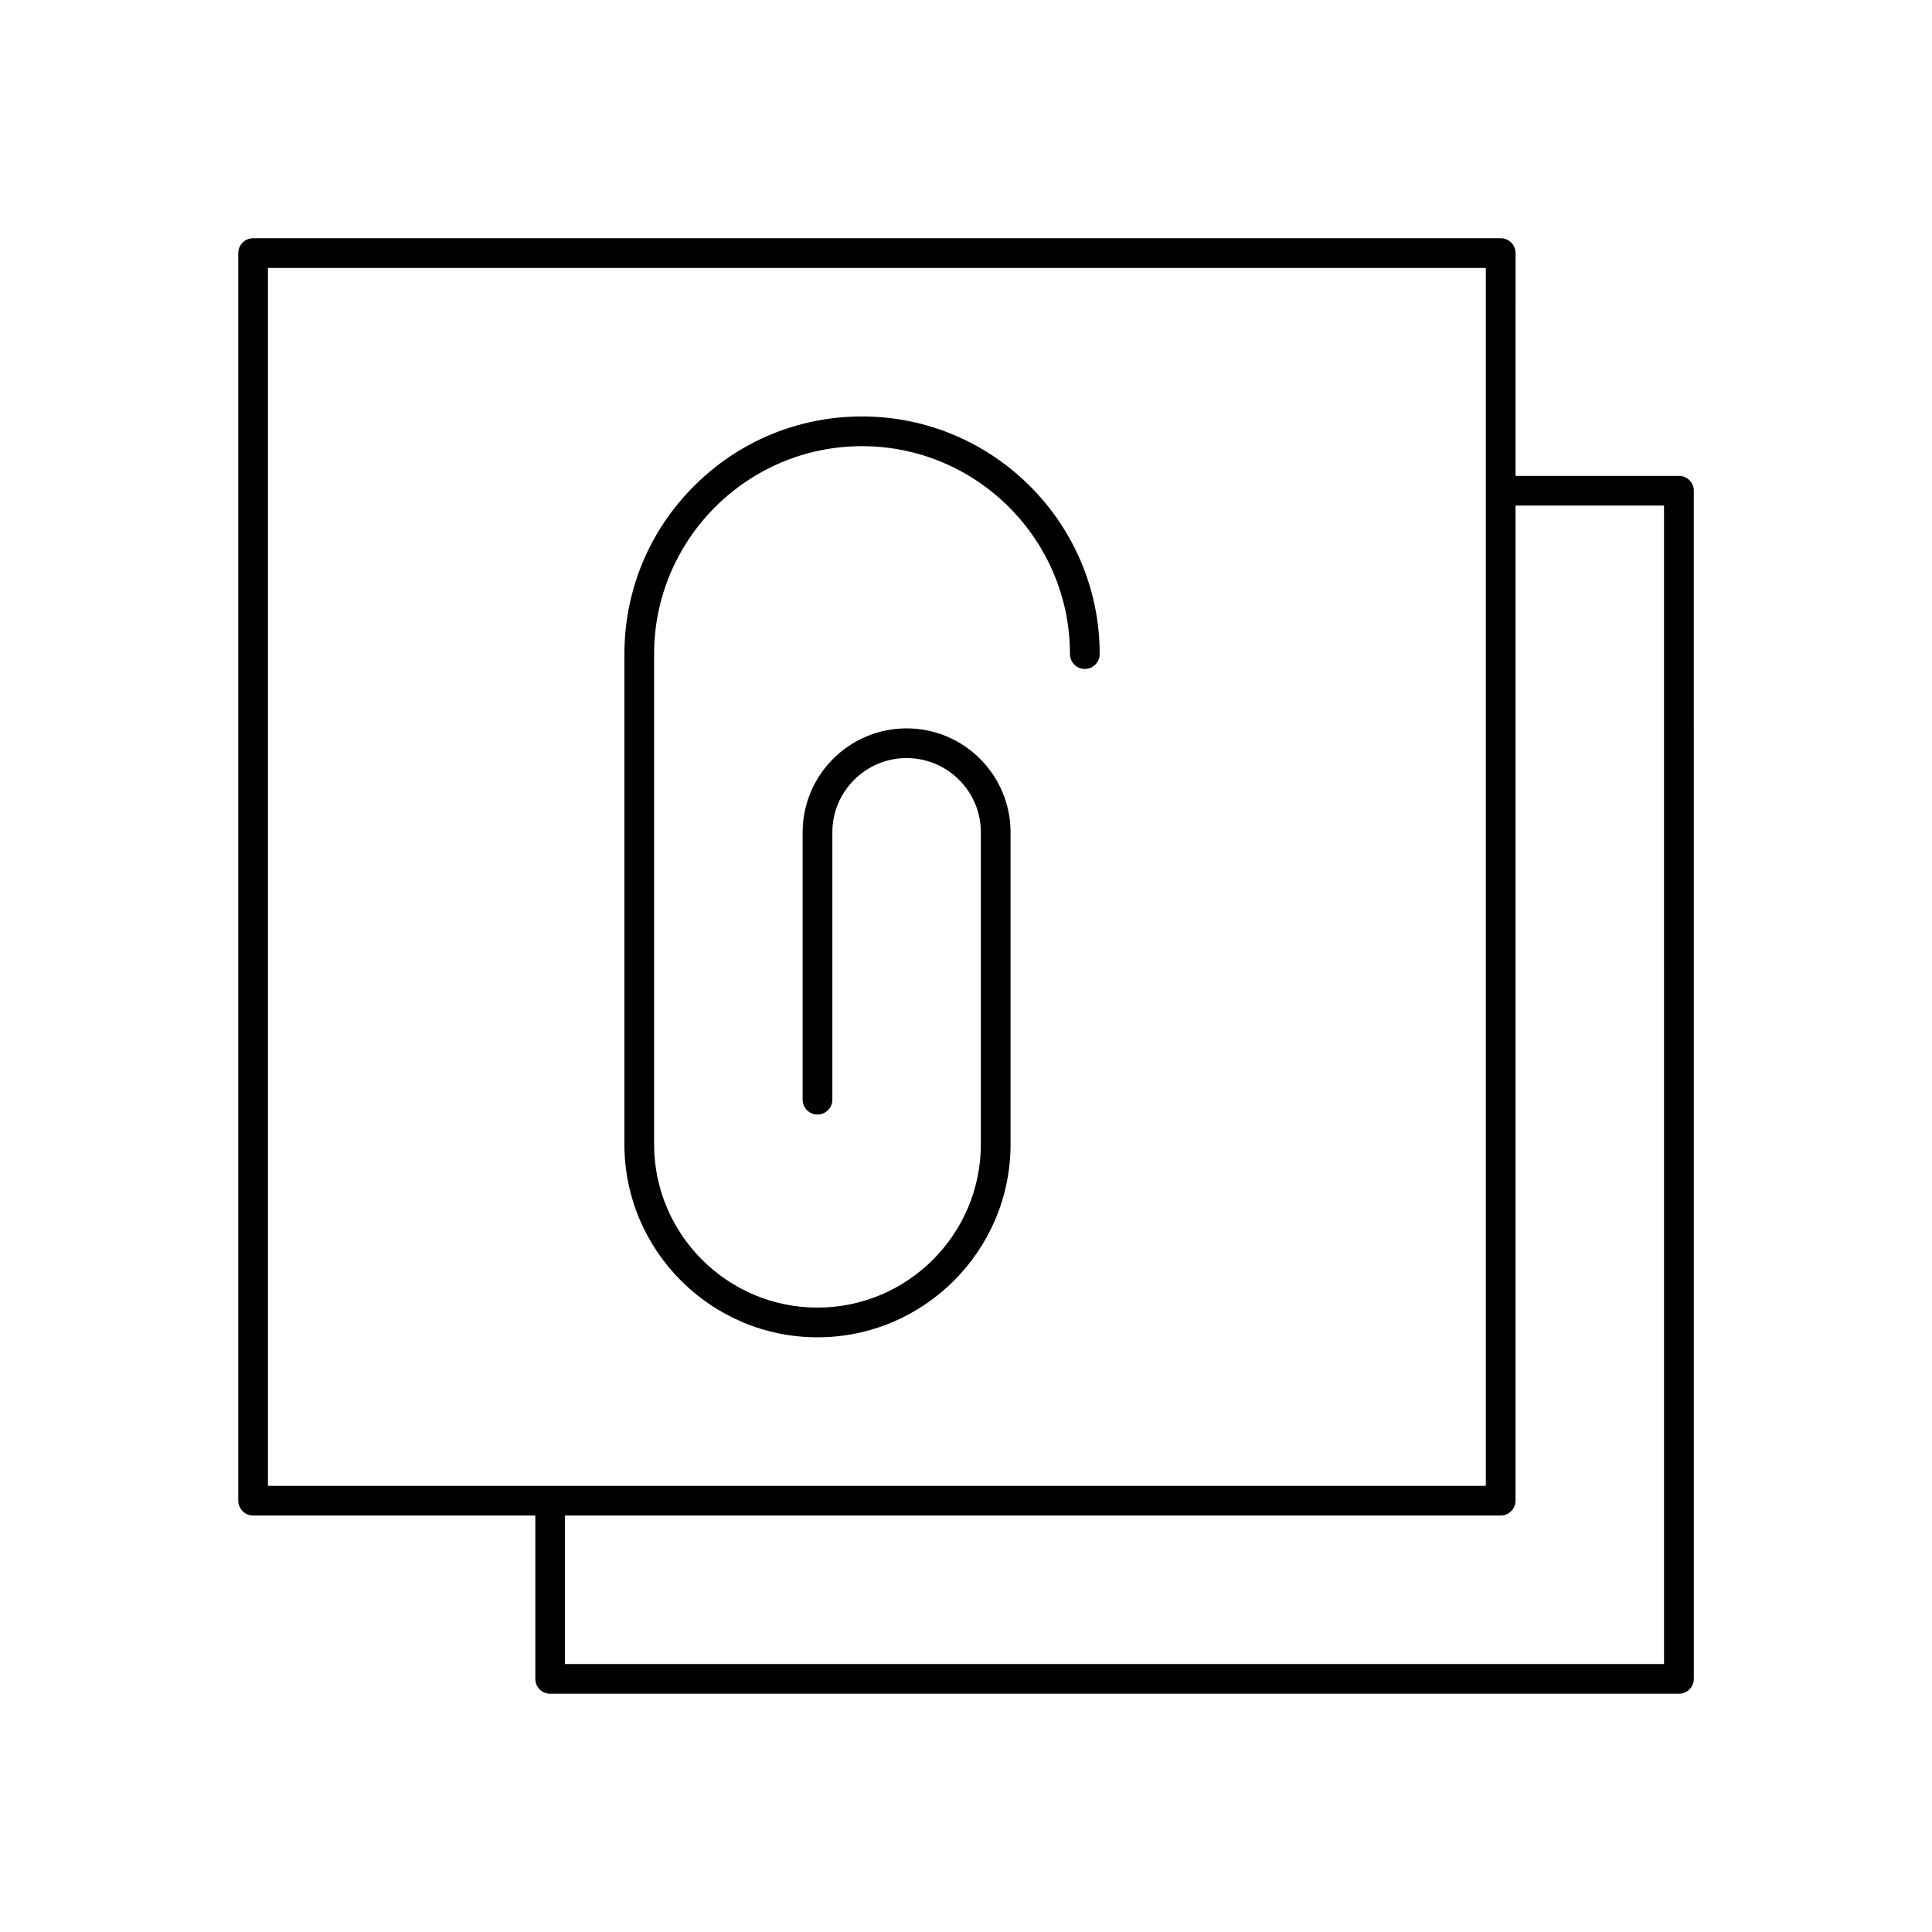 <?xml version="1.0" encoding="UTF-8"?>
<!-- The Best Svg Icon site in the world: iconSvg.co, Visit us! https://iconsvg.co -->
<svg fill="#000000" width="800px" height="800px" version="1.1" viewBox="144 144 512 512" xmlns="http://www.w3.org/2000/svg">
 <g>
  <path d="m588.93 270.11h-43.297l0.004-59.039c0-2.172-1.762-3.938-3.938-3.938h-330.62c-2.172 0-3.938 1.766-3.938 3.938v330.62c0 2.172 1.762 3.938 3.938 3.938h74.785v43.293c0 2.172 1.762 3.938 3.938 3.938h299.14c2.172 0 3.938-1.762 3.938-3.938l-0.004-314.88c0-2.172-1.762-3.938-3.938-3.938zm-373.92-55.102h322.75v322.75h-322.75zm369.98 369.98h-291.27v-39.359h247.97c2.172 0 3.938-1.762 3.938-3.938v-263.71h39.359z"/>
  <path d="m360.64 498.4c28.215 0 51.168-22.953 51.168-51.168v-82.656c0-15.191-12.359-27.551-27.551-27.551s-27.551 12.359-27.551 27.551v70.848c0 2.172 1.762 3.938 3.938 3.938 2.172 0 3.938-1.762 3.938-3.938v-70.848c0-10.848 8.832-19.68 19.68-19.68 10.848 0 19.68 8.832 19.68 19.68l-0.004 82.656c0 23.867-19.422 43.297-43.297 43.297s-43.297-19.43-43.297-43.297v-129.89c0-30.387 24.719-55.105 55.105-55.105 30.387 0 55.105 24.719 55.105 55.105 0 2.172 1.762 3.938 3.938 3.938 2.172 0 3.938-1.762 3.938-3.938 0-34.723-28.254-62.977-62.977-62.977-16.824 0-32.637 6.551-44.531 18.445s-18.445 27.711-18.445 44.531l-0.004 129.89c0 28.215 22.965 51.168 51.168 51.168z"/>
 </g>
</svg>